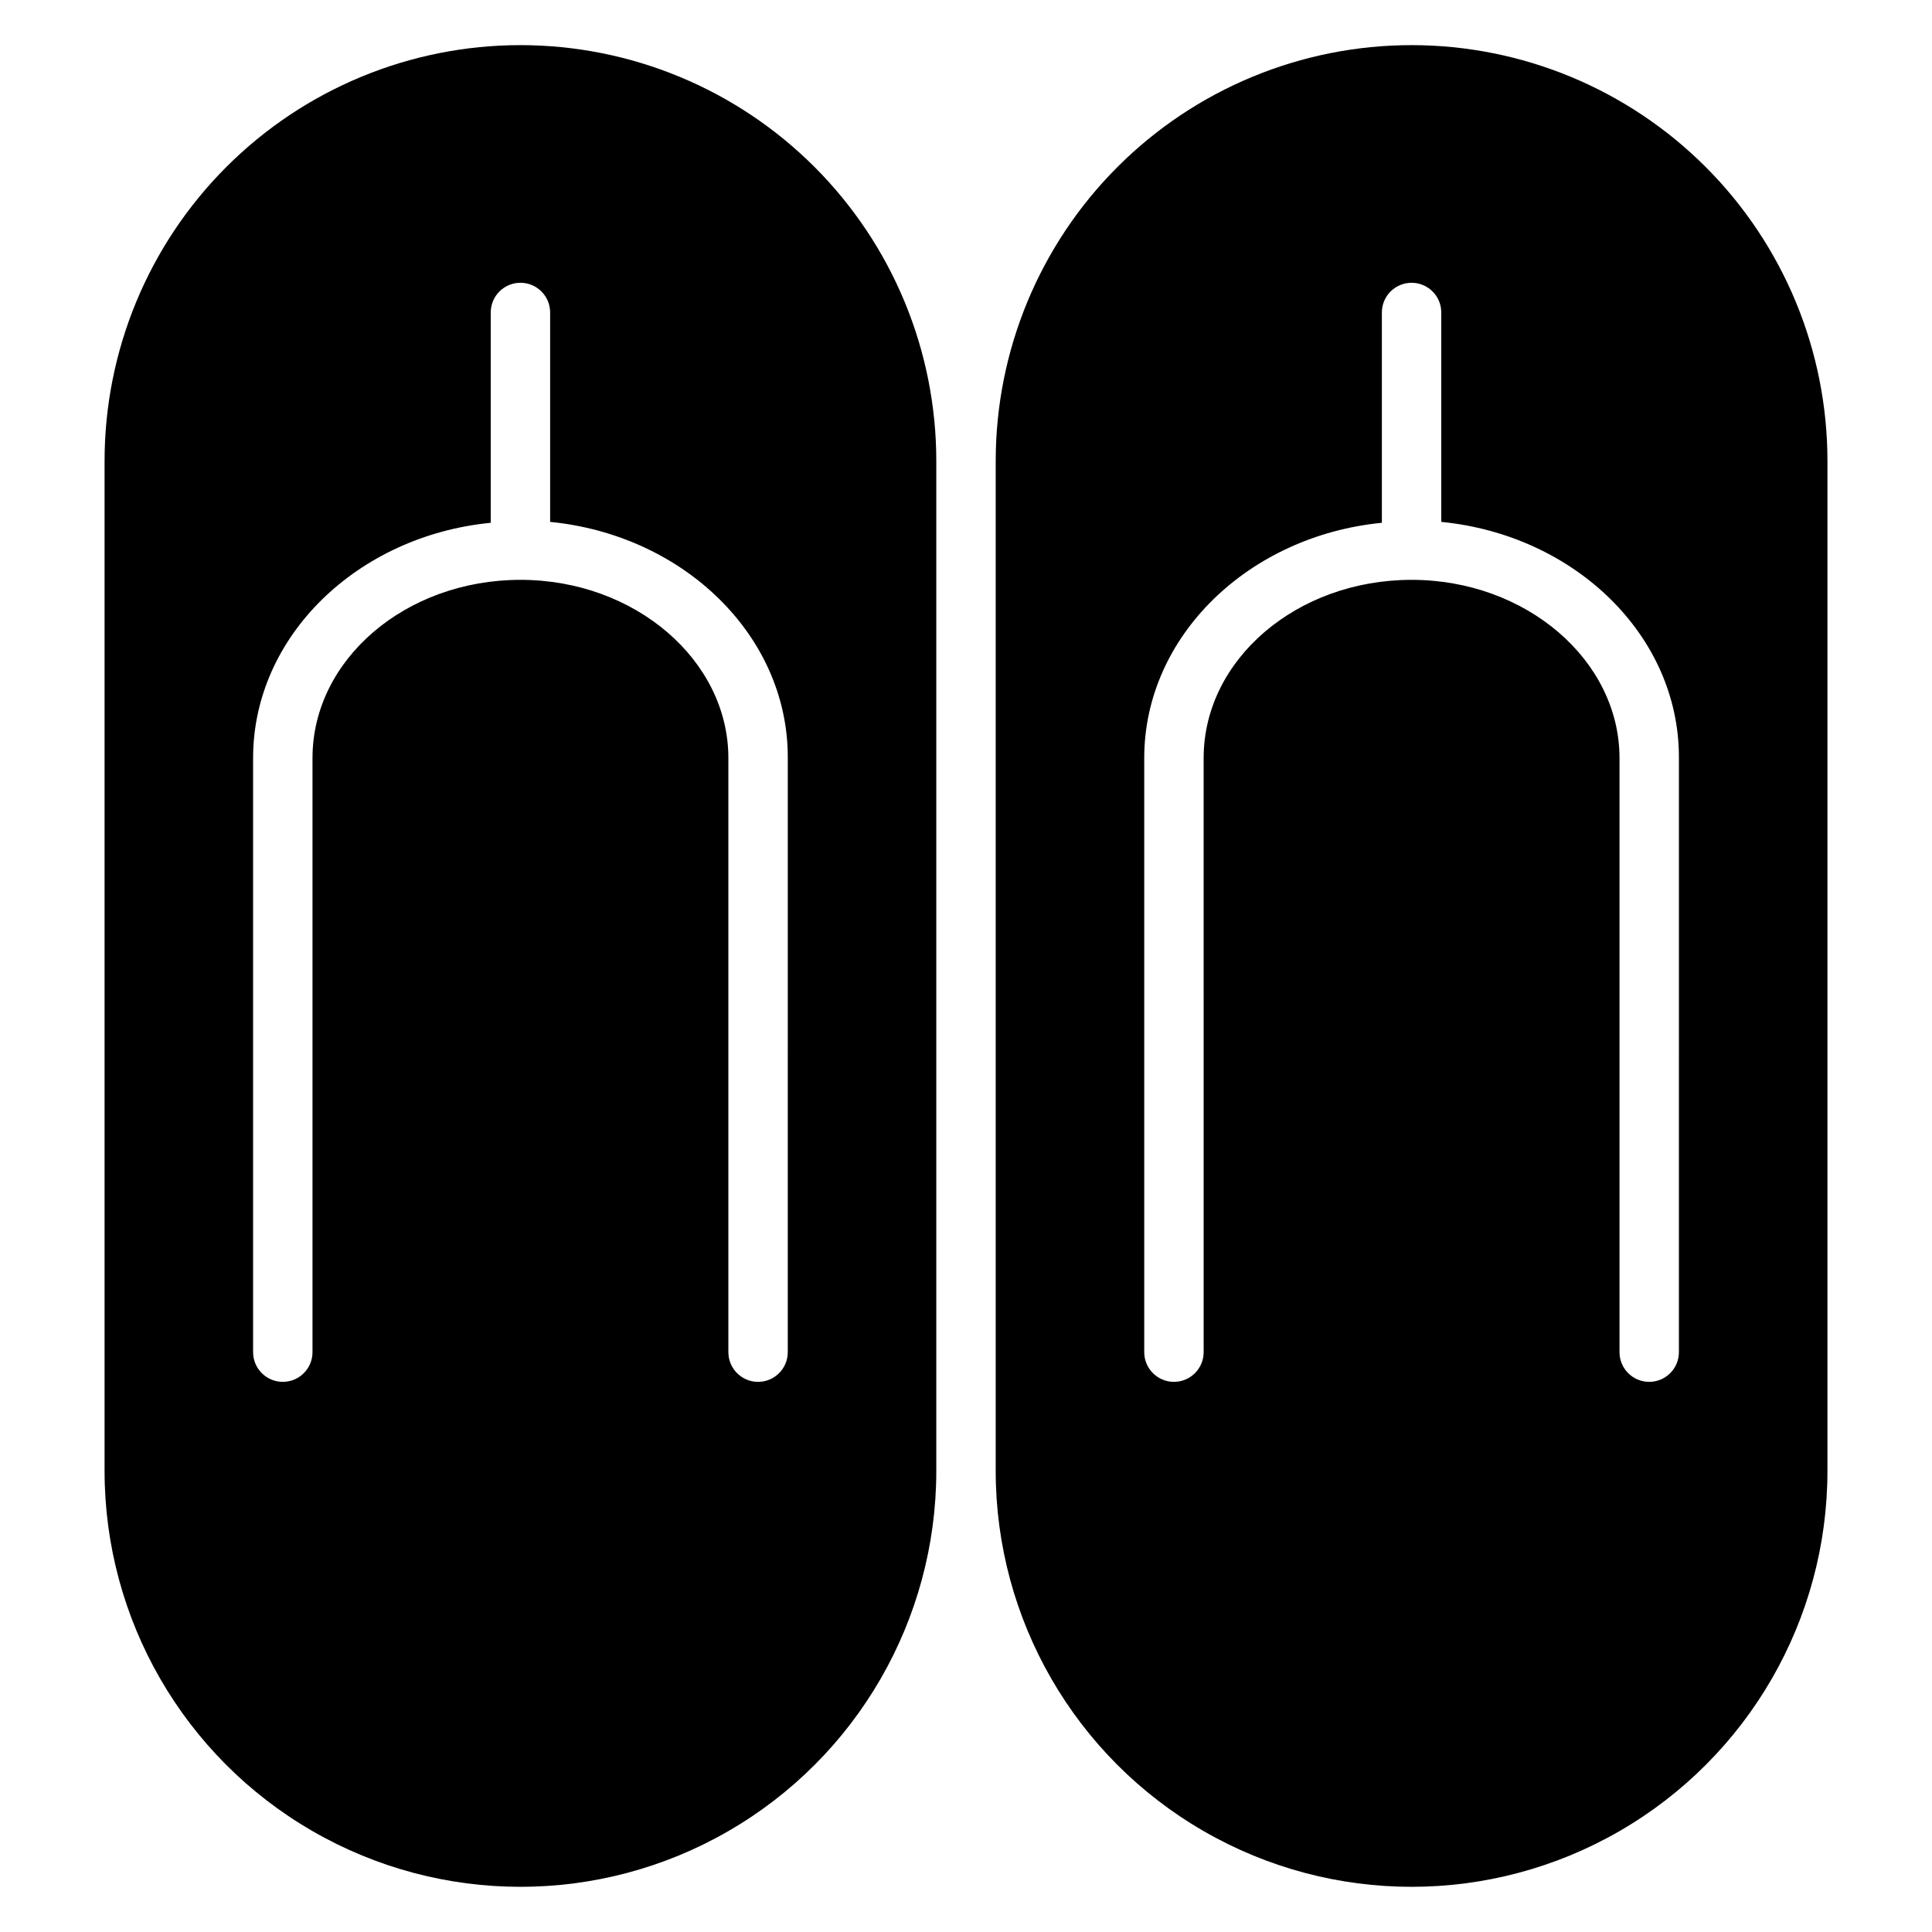 <?xml version="1.0" encoding="UTF-8"?>
<!-- Uploaded to: SVG Find, www.svgrepo.com, Generator: SVG Find Mixer Tools -->
<svg fill="#000000" width="800px" height="800px" version="1.1" viewBox="144 144 512 512" xmlns="http://www.w3.org/2000/svg">
 <g>
  <path d="m281.92 155.96c-29.23 0-57.262 11.613-77.93 32.281-20.668 20.668-32.277 48.699-32.277 77.93v267.65c0 39.371 21.004 75.754 55.102 95.441 34.102 19.688 76.109 19.688 110.21 0 34.098-19.688 55.102-56.07 55.102-95.441v-267.65c0-29.23-11.609-57.262-32.277-77.93-20.668-20.668-48.699-32.281-77.93-32.281zm70.848 346.37v0.004c0 4.348-3.523 7.871-7.871 7.871-4.348 0-7.871-3.523-7.871-7.871v-157.44c0-25.898-24.719-47.23-55.105-47.23s-55.105 21.098-55.105 47.23v157.44c0 4.348-3.523 7.871-7.871 7.871s-7.871-3.523-7.871-7.871v-157.44c0-32.273 27.629-58.883 62.977-62.348v-55.734c0-4.348 3.523-7.871 7.871-7.871 4.348 0 7.871 3.523 7.871 7.871v55.496c35.344 3.465 62.977 30.07 62.977 62.348z"/>
  <path d="m518.08 155.96c-29.227 0-57.262 11.613-77.93 32.281-20.668 20.668-32.277 48.699-32.277 77.93v267.65c0 39.371 21.004 75.754 55.105 95.441 34.098 19.688 76.109 19.688 110.21 0s55.105-56.07 55.105-95.441v-267.65c0-29.23-11.613-57.262-32.281-77.93-20.668-20.668-48.699-32.281-77.93-32.281zm70.848 346.37v0.004c0 4.348-3.523 7.871-7.871 7.871-4.348 0-7.871-3.523-7.871-7.871v-157.44c0-25.898-24.719-47.23-55.105-47.23s-55.105 21.098-55.105 47.23l0.004 157.44c0 4.348-3.527 7.871-7.875 7.871-4.348 0-7.871-3.523-7.871-7.871v-157.44c0-32.273 27.629-58.883 62.977-62.348v-55.734c0-4.348 3.523-7.871 7.871-7.871s7.871 3.523 7.871 7.871v55.496c35.344 3.465 62.977 30.07 62.977 62.348z"/>
 </g>
</svg>